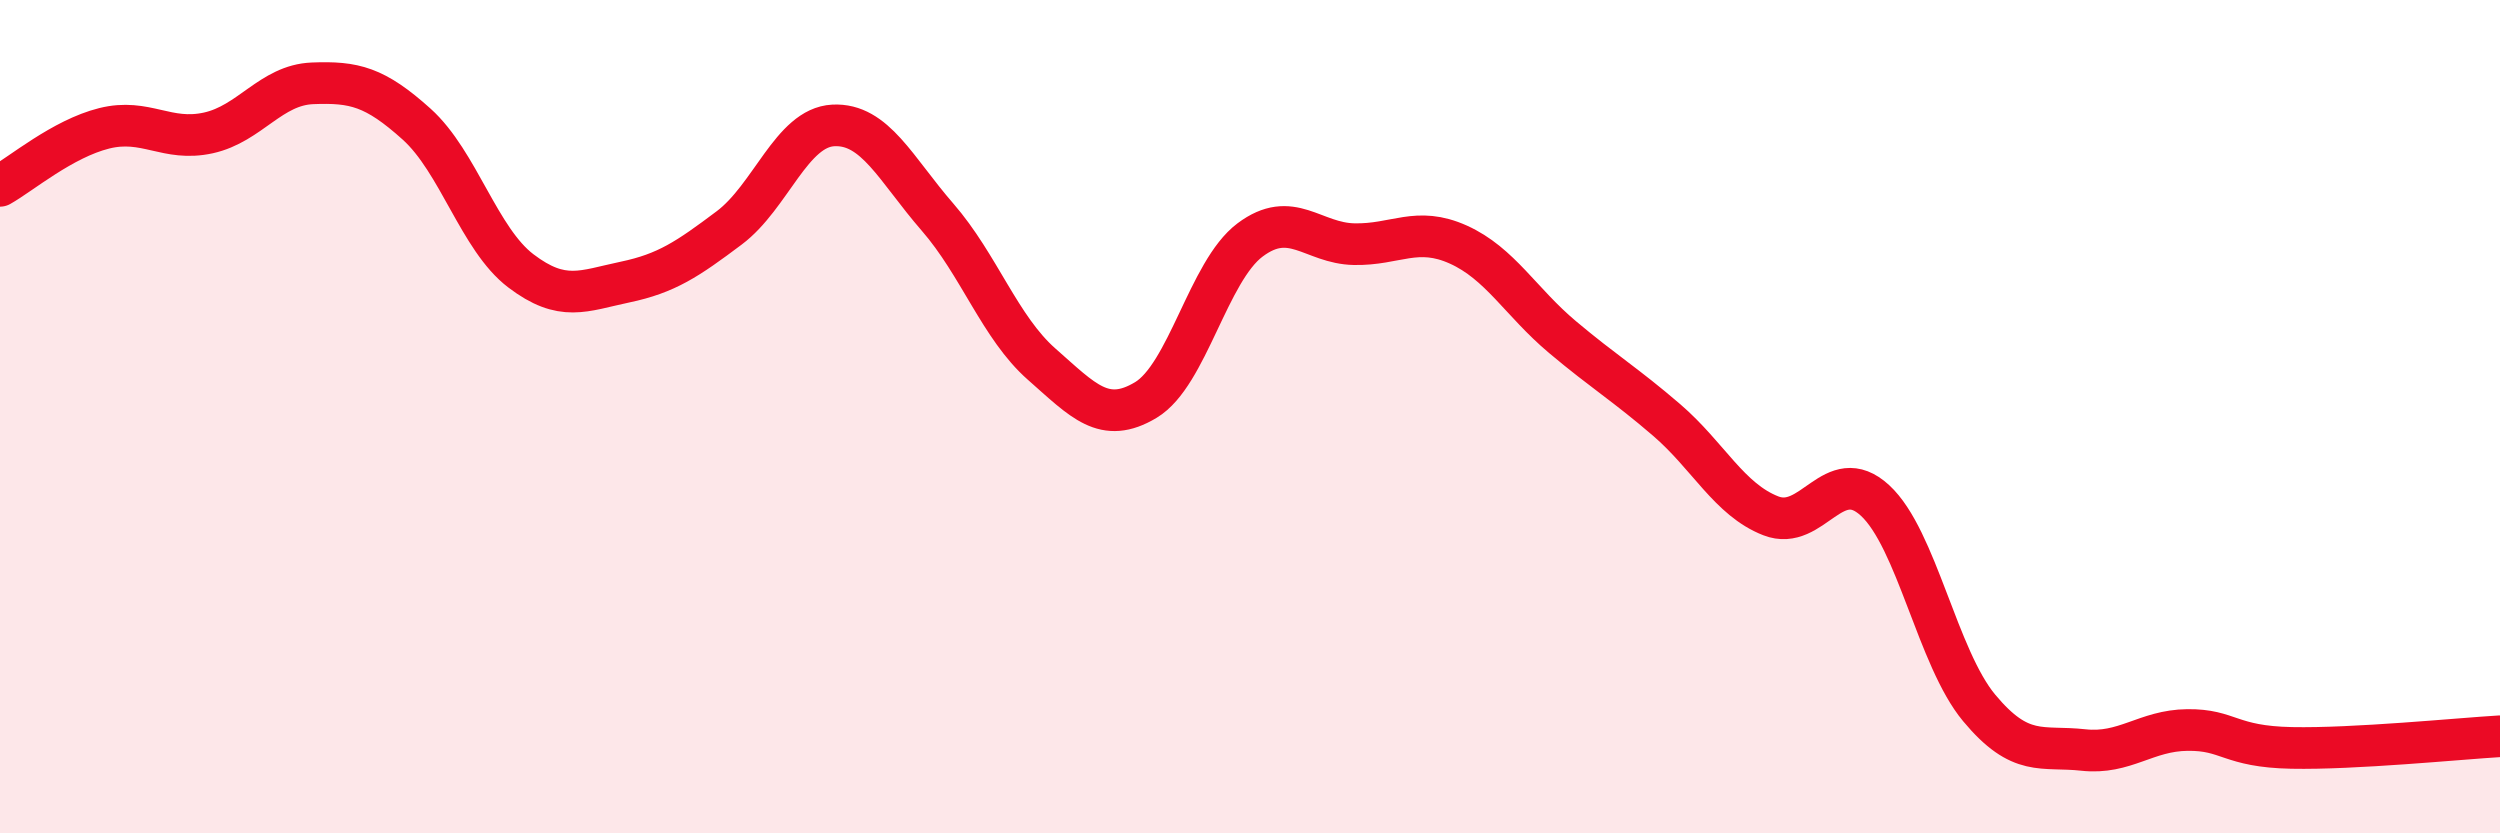 
    <svg width="60" height="20" viewBox="0 0 60 20" xmlns="http://www.w3.org/2000/svg">
      <path
        d="M 0,4.46 C 0.5,4.18 1.5,3.33 2.5,3.08 C 3.5,2.83 4,3.41 5,3.19 C 6,2.97 6.5,2.04 7.5,2 C 8.5,1.96 9,2.08 10,2.98 C 11,3.88 11.5,5.74 12.5,6.5 C 13.5,7.26 14,6.98 15,6.77 C 16,6.56 16.5,6.22 17.5,5.47 C 18.5,4.72 19,3.06 20,3.01 C 21,2.96 21.5,4.06 22.5,5.21 C 23.5,6.36 24,7.86 25,8.74 C 26,9.62 26.5,10.2 27.5,9.6 C 28.5,9 29,6.51 30,5.76 C 31,5.01 31.5,5.84 32.5,5.86 C 33.5,5.88 34,5.42 35,5.87 C 36,6.32 36.5,7.25 37.5,8.09 C 38.5,8.93 39,9.22 40,10.08 C 41,10.94 41.5,11.99 42.5,12.38 C 43.5,12.77 44,11.09 45,12.01 C 46,12.93 46.5,15.79 47.5,16.99 C 48.5,18.19 49,17.89 50,18 C 51,18.11 51.5,17.53 52.5,17.52 C 53.5,17.51 53.5,17.92 55,17.95 C 56.5,17.98 59,17.73 60,17.67L60 20L0 20Z"
        fill="#EB0A25"
        opacity="0.1"
        stroke-linecap="round"
        stroke-linejoin="round"
      />
      <path
        d="M 0,4.46 C 0.5,4.18 1.5,3.33 2.5,3.08 C 3.5,2.83 4,3.41 5,3.19 C 6,2.97 6.5,2.04 7.5,2 C 8.5,1.96 9,2.08 10,2.98 C 11,3.88 11.5,5.74 12.5,6.5 C 13.5,7.26 14,6.98 15,6.77 C 16,6.56 16.5,6.22 17.5,5.47 C 18.5,4.72 19,3.06 20,3.01 C 21,2.96 21.5,4.06 22.5,5.21 C 23.5,6.36 24,7.86 25,8.74 C 26,9.62 26.5,10.2 27.5,9.6 C 28.5,9 29,6.51 30,5.76 C 31,5.01 31.5,5.84 32.5,5.86 C 33.5,5.88 34,5.42 35,5.87 C 36,6.32 36.5,7.25 37.5,8.09 C 38.5,8.93 39,9.22 40,10.08 C 41,10.94 41.5,11.99 42.5,12.38 C 43.5,12.77 44,11.09 45,12.01 C 46,12.93 46.5,15.79 47.5,16.99 C 48.5,18.19 49,17.89 50,18 C 51,18.11 51.5,17.53 52.5,17.52 C 53.5,17.51 53.5,17.92 55,17.95 C 56.5,17.98 59,17.73 60,17.67"
        stroke="#EB0A25"
        stroke-width="1"
        fill="none"
        stroke-linecap="round"
        stroke-linejoin="round"
      />
    </svg>
  